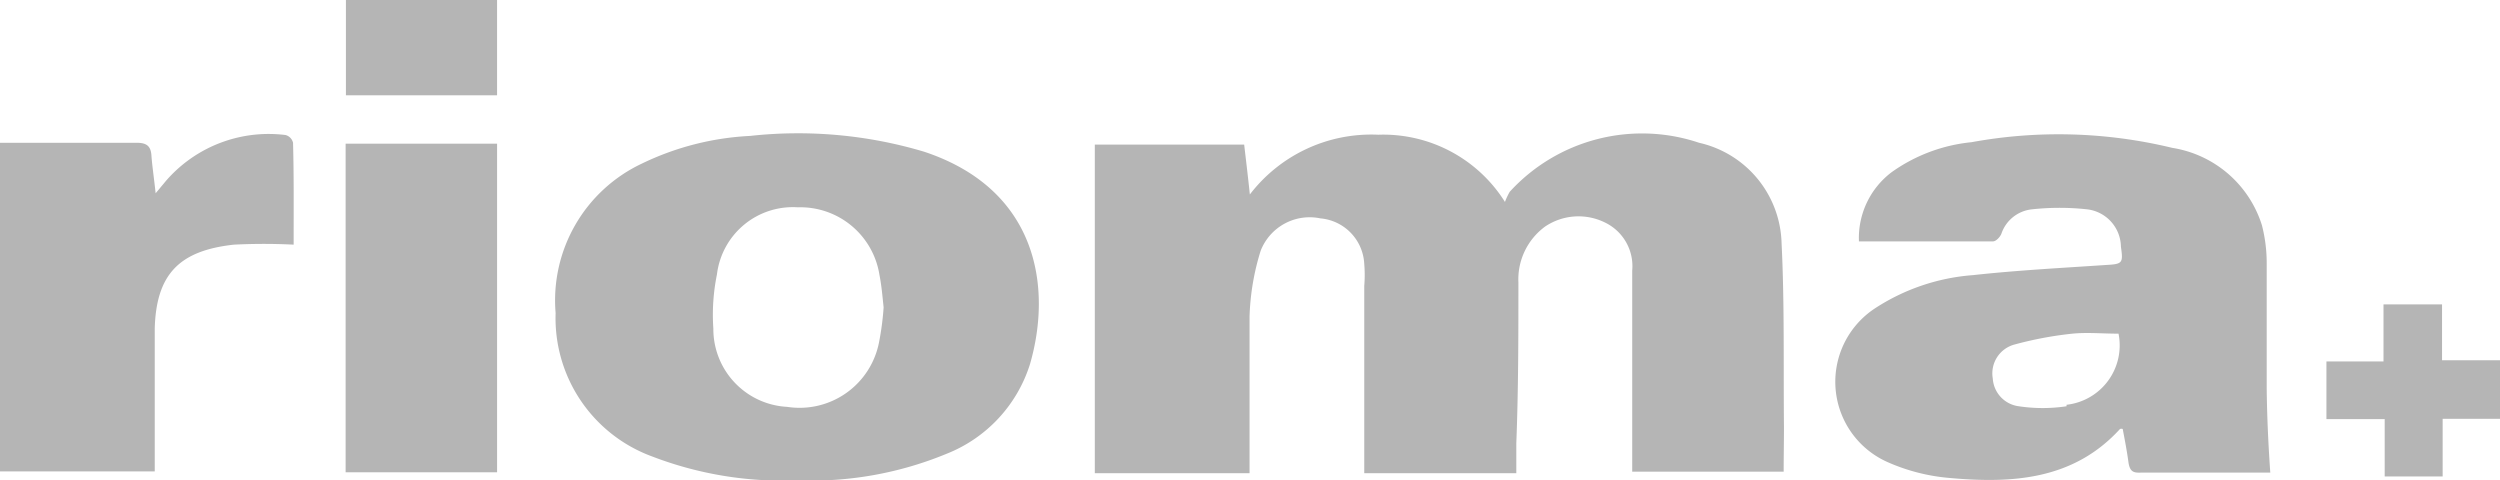 <svg id="Layer_1" data-name="Layer 1" xmlns="http://www.w3.org/2000/svg" viewBox="0 0 83.69 16.08"><defs><style>.cls-1{fill:#b5b5b5;}</style></defs><path class="cls-1" d="M59.71,15.79H54.64v-.56c0-2.05,0-4.11,0-6.17a1.62,1.62,0,0,0-.91-1.61,2,2,0,0,0-2,.13,2.19,2.19,0,0,0-.9,1.87c0,1.8,0,3.59-.07,5.39,0,.31,0,.62,0,1H45.67v-.54c0-1.91,0-3.82,0-5.73a4.41,4.41,0,0,0,0-.73,1.61,1.61,0,0,0-1.47-1.53,1.76,1.76,0,0,0-2,1.09,8.18,8.18,0,0,0-.37,2.2c0,1.55,0,3.1,0,4.65v.59H36.65v-11h5c.06.52.12,1,.19,1.67a5.12,5.12,0,0,1,4.3-2,4.81,4.81,0,0,1,4.24,2.25,2.26,2.26,0,0,1,.16-.34,6,6,0,0,1,6.34-1.64,3.54,3.54,0,0,1,2.76,3.36c.1,2,.06,4.11.08,6.17C59.72,14.79,59.71,15.27,59.71,15.79Z"/><path class="cls-1" d="M30.94,5.08a14.73,14.73,0,0,0-5.83-.53,9.37,9.37,0,0,0-3.63.93,5.06,5.06,0,0,0-2.88,5,4.93,4.93,0,0,0,3.23,4.8,12.18,12.18,0,0,0,4.86.8,11.87,11.87,0,0,0,5-.89,4.76,4.76,0,0,0,2.79-3C35.23,9.6,34.73,6.34,30.94,5.08Zm-1.51,6.36a2.71,2.71,0,0,1-3.08,2.18A2.61,2.61,0,0,1,23.88,11,6.74,6.74,0,0,1,24,9.19a2.56,2.56,0,0,1,2.71-2.25A2.68,2.68,0,0,1,29.44,9.2c.07.35.1.71.14,1.09A9.29,9.29,0,0,1,29.43,11.44Z"/><path class="cls-1" d="M75.88,13c0-1.38,0-2.77,0-4.16a5.09,5.09,0,0,0-.16-1.3,3.76,3.76,0,0,0-3-2.59A16.17,16.17,0,0,0,66,4.76a5.55,5.55,0,0,0-2.67,1,2.76,2.76,0,0,0-1.1,2.32c1.52,0,3,0,4.49,0,.1,0,.24-.15.28-.26a1.21,1.21,0,0,1,1-.81,8.53,8.53,0,0,1,1.89,0A1.28,1.28,0,0,1,71,8.26c.08.55.05.58-.49.61-1.49.1-3,.18-4.46.34a6.94,6.94,0,0,0-3.31,1.13,2.94,2.94,0,0,0,.45,5.13,6.45,6.45,0,0,0,2.07.53c2.1.19,4.15.07,5.71-1.64a.15.15,0,0,1,.09,0c.07.37.14.73.19,1.1s.2.37.47.36c.63,0,1.25,0,1.87,0H76C75.93,14.83,75.89,13.89,75.88,13Zm-6.7.6a5.37,5.37,0,0,1-1.6,0,1,1,0,0,1-.87-.93,1,1,0,0,1,.74-1.14,12.27,12.27,0,0,1,1.92-.36c.51-.05,1,0,1.55,0A2,2,0,0,1,69.18,13.55Z"/><path class="cls-1" d="M9.83,8.19a19.76,19.76,0,0,0-2,0C6,8.39,5.23,9.18,5.18,11c0,1.45,0,2.91,0,4.36,0,.13,0,.26,0,.42H0v-11l.36,0c1.4,0,2.81,0,4.22,0,.34,0,.47.12.49.43s.09.78.14,1.26l.35-.42a4.55,4.55,0,0,1,4-1.53.35.35,0,0,1,.25.26C9.84,5.9,9.83,7,9.83,8.19Z"/><rect class="cls-1" x="11.57" y="4.81" width="5.07" height="11"/><polygon class="cls-1" points="83.69 12.06 83.69 14.02 81.77 14.02 81.77 15.95 79.83 15.95 79.83 14.03 77.88 14.03 77.88 12.1 79.79 12.1 79.79 10.19 81.75 10.19 81.75 12.06 83.69 12.06"/><rect class="cls-1" x="11.58" width="5.06" height="3.19"/></svg>